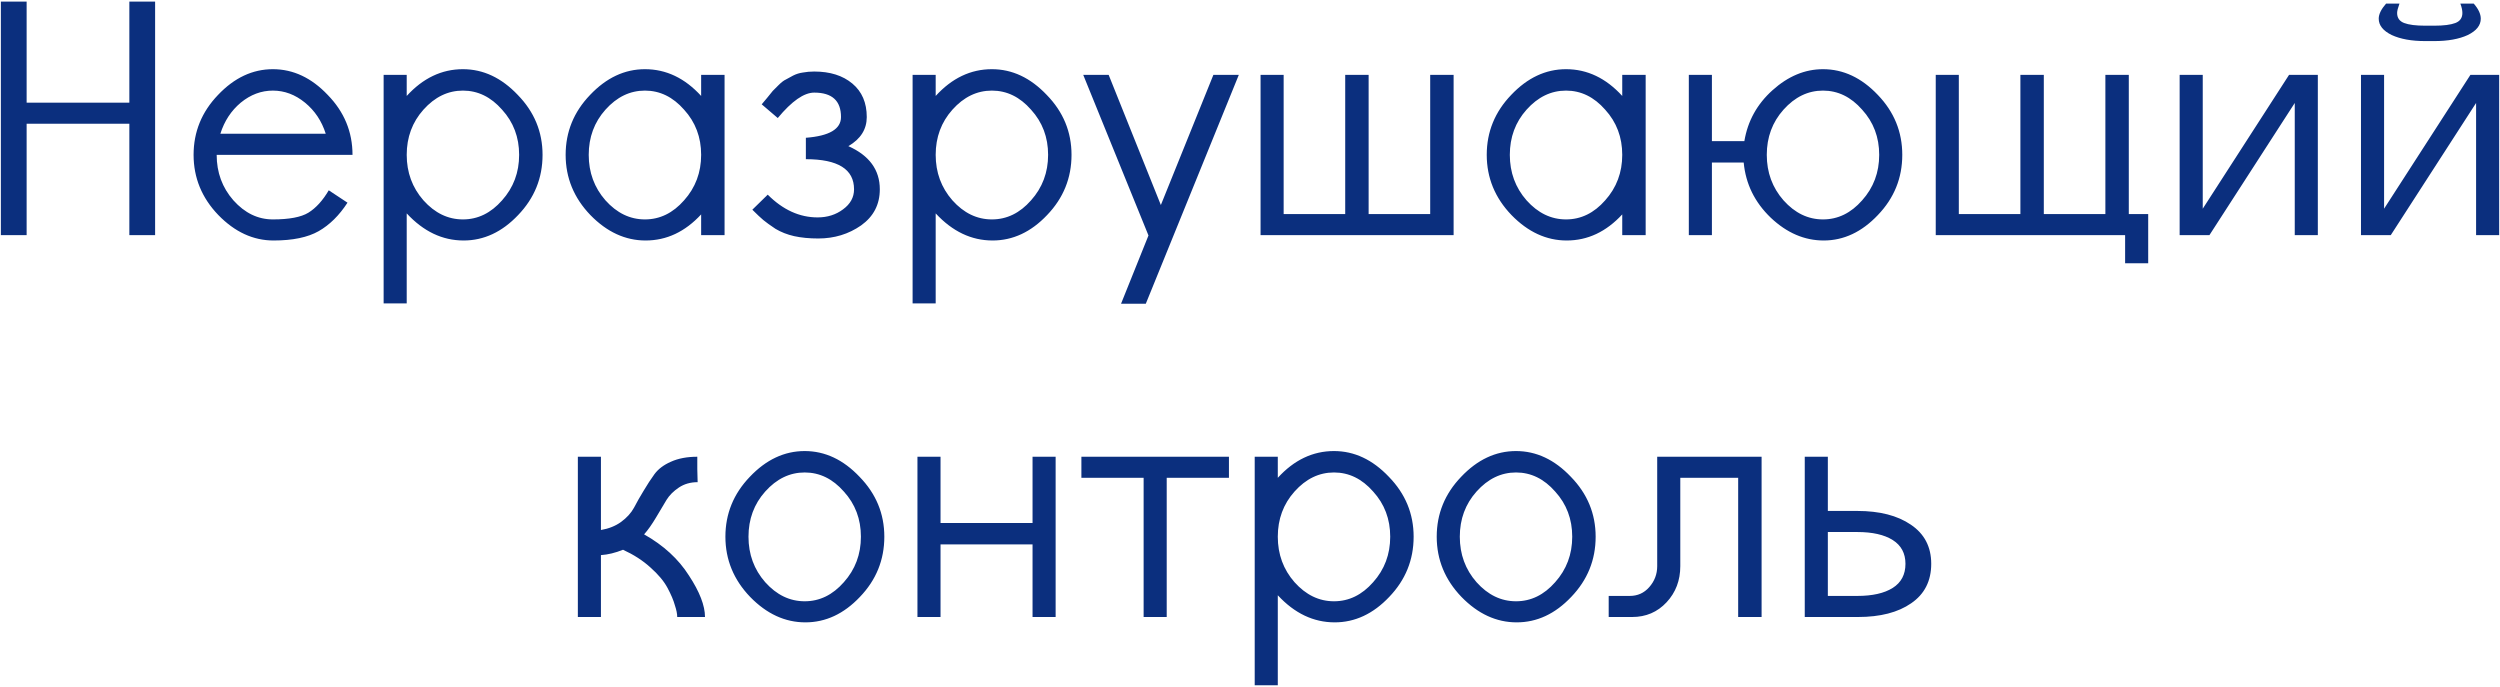 <svg width="1329" height="365" viewBox="0 0 1329 365" fill="none" xmlns="http://www.w3.org/2000/svg">
<path d="M0.462 125V0.852H14.158V54.566H68.761V0.852H82.457V125H68.761V65.772H14.158V125H0.462ZM115.184 82.313C115.184 91.68 118.148 99.743 124.077 106.502C130.124 113.261 137.12 116.64 145.064 116.64C153.72 116.64 160.005 115.455 163.918 113.083C167.949 110.593 171.566 106.621 174.768 101.166L184.728 107.747C180.341 114.506 175.242 119.546 169.432 122.866C163.621 126.186 155.618 127.846 145.42 127.846C134.63 127.846 124.847 123.34 116.073 114.328C107.298 105.198 102.911 94.526 102.911 82.313C102.911 70.1 107.239 59.487 115.895 50.476C124.551 41.345 134.274 36.78 145.064 36.78C155.855 36.78 165.578 41.345 174.234 50.476C183.008 59.487 187.396 70.1 187.396 82.313H115.184ZM117.14 71.108H173.167C171.032 64.349 167.357 58.835 162.139 54.566C156.922 50.298 151.23 48.163 145.064 48.163C138.899 48.163 133.207 50.298 127.99 54.566C122.891 58.835 119.274 64.349 117.14 71.108ZM216.209 113.439V161.284H203.937V39.804H216.209V51.009C224.865 41.523 234.826 36.78 246.09 36.78C256.881 36.78 266.604 41.345 275.26 50.476C284.034 59.487 288.422 70.1 288.422 82.313C288.422 94.645 284.094 105.317 275.438 114.328C266.9 123.34 257.236 127.846 246.446 127.846C235.181 127.846 225.103 123.044 216.209 113.439ZM225.103 58.302C219.174 64.942 216.209 72.946 216.209 82.313C216.209 91.68 219.174 99.743 225.103 106.502C231.15 113.261 238.146 116.64 246.09 116.64C254.035 116.64 260.972 113.261 266.9 106.502C272.948 99.743 275.971 91.68 275.971 82.313C275.971 72.946 272.948 64.942 266.9 58.302C260.972 51.543 254.035 48.163 246.09 48.163C238.146 48.163 231.15 51.543 225.103 58.302ZM313.856 114.328C305.081 105.198 300.694 94.526 300.694 82.313C300.694 70.1 305.022 59.487 313.678 50.476C322.334 41.345 332.057 36.78 342.848 36.78C354.112 36.78 364.072 41.523 372.728 51.009V39.804H385.179V125H372.728V113.973C364.191 123.221 354.349 127.846 343.203 127.846C332.413 127.846 322.631 123.34 313.856 114.328ZM321.86 58.302C315.931 64.942 312.967 72.946 312.967 82.313C312.967 91.68 315.931 99.743 321.86 106.502C327.907 113.261 334.903 116.64 342.848 116.64C350.792 116.64 357.729 113.261 363.657 106.502C369.705 99.743 372.728 91.68 372.728 82.313C372.728 72.946 369.705 64.942 363.657 58.302C357.729 51.543 350.792 48.163 342.848 48.163C334.903 48.163 327.907 51.543 321.86 58.302ZM428.399 84.625V73.242C440.85 72.293 447.075 68.618 447.075 62.215C447.075 53.559 442.332 49.231 432.846 49.231C427.392 49.231 420.929 53.736 413.459 62.748L404.922 55.456C405.277 54.981 406.226 53.855 407.767 52.076C409.309 50.179 410.317 48.934 410.791 48.341C411.384 47.748 412.392 46.74 413.815 45.318C415.356 43.776 416.66 42.768 417.728 42.294C418.795 41.701 420.099 40.99 421.641 40.16C423.301 39.33 425.02 38.796 426.799 38.559C428.696 38.203 430.712 38.025 432.846 38.025C441.265 38.025 448.024 40.16 453.122 44.428C458.221 48.697 460.77 54.626 460.77 62.215C460.77 68.736 457.51 73.894 450.988 77.689C462.134 82.669 467.707 90.317 467.707 100.633C467.707 108.696 464.387 115.099 457.747 119.842C451.106 124.466 443.518 126.779 434.98 126.779C430.237 126.779 425.969 126.364 422.174 125.534C418.498 124.704 415.178 123.399 412.214 121.621C409.368 119.723 407.234 118.182 405.811 116.996C404.388 115.81 402.431 113.973 399.941 111.482L408.123 103.479C416.186 111.542 425.02 115.573 434.625 115.573C439.842 115.573 444.348 114.15 448.142 111.305C452.055 108.459 454.012 104.902 454.012 100.633C454.012 89.961 445.474 84.625 428.399 84.625ZM497.41 113.439V161.284H485.138V39.804H497.41V51.009C506.066 41.523 516.026 36.78 527.291 36.78C538.081 36.78 547.804 41.345 556.46 50.476C565.235 59.487 569.622 70.1 569.622 82.313C569.622 94.645 565.294 105.317 556.638 114.328C548.101 123.34 538.437 127.846 527.647 127.846C516.382 127.846 506.303 123.044 497.41 113.439ZM506.303 58.302C500.374 64.942 497.41 72.946 497.41 82.313C497.41 91.68 500.374 99.743 506.303 106.502C512.35 113.261 519.346 116.64 527.291 116.64C535.235 116.64 542.172 113.261 548.101 106.502C554.148 99.743 557.172 91.68 557.172 82.313C557.172 72.946 554.148 64.942 548.101 58.302C542.172 51.543 535.235 48.163 527.291 48.163C519.346 48.163 512.35 51.543 506.303 58.302ZM617.111 108.992L645.036 39.804H658.553L609.108 161.462H595.946L610.531 125.178L575.847 39.804H589.365L617.111 108.992ZM772.741 39.804V125H670.114V39.804H682.387V113.795H715.114V39.804H727.564V113.795H760.291V39.804H772.741ZM803.511 114.328C794.737 105.198 790.35 94.526 790.35 82.313C790.35 70.1 794.678 59.487 803.333 50.476C811.989 41.345 821.713 36.78 832.503 36.78C843.768 36.78 853.728 41.523 862.384 51.009V39.804H874.834V125H862.384V113.973C853.846 123.221 844.005 127.846 832.859 127.846C822.068 127.846 812.286 123.34 803.511 114.328ZM811.515 58.302C805.586 64.942 802.622 72.946 802.622 82.313C802.622 91.68 805.586 99.743 811.515 106.502C817.562 113.261 824.558 116.64 832.503 116.64C840.447 116.64 847.384 113.261 853.313 106.502C859.36 99.743 862.384 91.68 862.384 82.313C862.384 72.946 859.36 64.942 853.313 58.302C847.384 51.543 840.447 48.163 832.503 48.163C824.558 48.163 817.562 51.543 811.515 58.302ZM948.113 58.302C942.185 64.942 939.22 72.946 939.22 82.313C939.22 91.68 942.185 99.743 948.113 106.502C954.161 113.261 961.157 116.64 969.101 116.64C977.046 116.64 983.982 113.261 989.911 106.502C995.958 99.743 998.982 91.68 998.982 82.313C998.982 72.946 995.958 64.942 989.911 58.302C983.982 51.543 977.046 48.163 969.101 48.163C961.157 48.163 954.161 51.543 948.113 58.302ZM897.778 125V39.804H910.051V75.021H927.304C929.082 64.349 934.062 55.337 942.244 47.986C950.544 40.515 959.497 36.78 969.101 36.78C979.892 36.78 989.615 41.345 998.271 50.476C1006.93 59.487 1011.25 70.1 1011.25 82.313C1011.25 94.645 1006.93 105.317 998.271 114.328C989.733 123.34 980.129 127.846 969.457 127.846C959.259 127.846 949.892 123.814 941.355 115.751C932.817 107.569 928.015 97.787 926.948 86.404H910.051V125H897.778ZM1141.98 113.795V139.94H1129.71V125H1086.49H1029.04V39.804H1041.31V113.795H1074.04V39.804H1086.49V113.795H1119.22V39.804H1131.67V113.795H1141.98ZM1158.7 125V39.804H1170.98V110.949L1216.86 39.804H1232.16V125H1219.89V54.744L1174.53 125H1158.7ZM1294.06 21.84H1289.25C1282.02 21.84 1276.09 20.773 1271.47 18.638C1266.84 16.385 1264.53 13.48 1264.53 9.923C1264.53 7.551 1265.84 4.884 1268.44 1.919H1275.56C1274.73 4.172 1274.31 5.832 1274.31 6.899C1274.31 9.508 1275.56 11.287 1278.05 12.235C1280.54 13.184 1284.27 13.658 1289.25 13.658H1294.06C1299.04 13.658 1302.77 13.184 1305.26 12.235C1307.75 11.287 1309 9.508 1309 6.899C1309 5.476 1308.64 3.816 1307.93 1.919H1315.04C1317.53 4.765 1318.78 7.433 1318.78 9.923C1318.78 13.48 1316.47 16.385 1311.84 18.638C1307.22 20.773 1301.29 21.84 1294.06 21.84ZM1255.1 125V39.804H1267.38V110.949L1313.27 39.804H1328.56V125H1316.29V54.744L1270.93 125H1255.1ZM307.186 328V242.804H319.459V281.756C323.609 281.044 327.166 279.621 330.13 277.487C333.213 275.234 335.526 272.685 337.067 269.839C338.609 266.875 340.328 263.851 342.225 260.768C344.122 257.566 346.019 254.661 347.917 252.053C349.932 249.326 352.838 247.132 356.632 245.472C360.545 243.693 365.229 242.804 370.683 242.804C370.683 244.583 370.683 246.776 370.683 249.385C370.802 251.993 370.861 254.306 370.861 256.321C367.067 256.321 363.746 257.27 360.901 259.167C358.055 261.064 355.861 263.258 354.32 265.748C352.897 268.12 351.059 271.203 348.806 274.997C346.553 278.791 344.419 281.815 342.403 284.068C352.719 289.878 360.663 297.171 366.237 305.945C371.928 314.601 374.774 321.953 374.774 328H360.011C360.011 326.34 359.596 324.265 358.766 321.775C358.055 319.166 356.751 316.083 354.853 312.526C352.956 308.969 349.932 305.352 345.782 301.676C341.751 298.001 336.889 294.858 331.198 292.25C327.047 293.91 323.135 294.858 319.459 295.095V328H307.186ZM406.789 261.302C400.86 267.942 397.896 275.946 397.896 285.313C397.896 294.68 400.86 302.744 406.789 309.502C412.836 316.261 419.832 319.64 427.777 319.64C435.721 319.64 442.658 316.261 448.587 309.502C454.634 302.744 457.658 294.68 457.658 285.313C457.658 275.946 454.634 267.942 448.587 261.302C442.658 254.543 435.721 251.163 427.777 251.163C419.832 251.163 412.836 254.543 406.789 261.302ZM398.785 317.328C390.011 308.198 385.624 297.526 385.624 285.313C385.624 273.1 389.951 262.487 398.607 253.476C407.263 244.345 416.987 239.78 427.777 239.78C438.567 239.78 448.29 244.345 456.946 253.476C465.721 262.487 470.108 273.1 470.108 285.313C470.108 297.645 465.78 308.317 457.124 317.328C448.587 326.34 438.923 330.846 428.133 330.846C417.342 330.846 407.56 326.34 398.785 317.328ZM487.717 328V242.804H499.989V278.021H548.901V242.804H561.174V328H548.901V289.404H499.989V328H487.717ZM620.224 254.009V328H607.952V254.009H574.869V242.804H653.306V254.009H620.224ZM679.274 316.439V364.284H667.002V242.804H679.274V254.009C687.93 244.523 697.891 239.78 709.155 239.78C719.946 239.78 729.669 244.345 738.325 253.476C747.099 262.487 751.487 273.1 751.487 285.313C751.487 297.645 747.159 308.317 738.503 317.328C729.965 326.34 720.301 330.846 709.511 330.846C698.246 330.846 688.168 326.044 679.274 316.439ZM688.168 261.302C682.239 267.942 679.274 275.946 679.274 285.313C679.274 294.68 682.239 302.744 688.168 309.502C694.215 316.261 701.211 319.64 709.155 319.64C717.1 319.64 724.036 316.261 729.965 309.502C736.013 302.744 739.036 294.68 739.036 285.313C739.036 275.946 736.013 267.942 729.965 261.302C724.036 254.543 717.1 251.163 709.155 251.163C701.211 251.163 694.215 254.543 688.168 261.302ZM784.925 261.302C778.996 267.942 776.032 275.946 776.032 285.313C776.032 294.68 778.996 302.744 784.925 309.502C790.972 316.261 797.968 319.64 805.913 319.64C813.857 319.64 820.794 316.261 826.722 309.502C832.77 302.744 835.793 294.68 835.793 285.313C835.793 275.946 832.77 267.942 826.722 261.302C820.794 254.543 813.857 251.163 805.913 251.163C797.968 251.163 790.972 254.543 784.925 261.302ZM776.921 317.328C768.146 308.198 763.759 297.526 763.759 285.313C763.759 273.1 768.087 262.487 776.743 253.476C785.399 244.345 795.122 239.78 805.913 239.78C816.703 239.78 826.426 244.345 835.082 253.476C843.857 262.487 848.244 273.1 848.244 285.313C848.244 297.645 843.916 308.317 835.26 317.328C826.722 326.34 817.059 330.846 806.268 330.846C795.478 330.846 785.695 326.34 776.921 317.328ZM893.243 300.965C893.243 308.554 890.812 314.957 885.951 320.174C881.089 325.391 874.982 328 867.631 328H855.18V316.795H866.386C870.536 316.795 873.974 315.253 876.702 312.17C879.547 308.969 880.97 305.234 880.97 300.965V242.804H936.463V328H924.013V254.009H893.243V300.965ZM959.408 328V242.804H971.68V271.618H987.332C999.19 271.618 1008.68 274.048 1015.79 278.91C1023.02 283.772 1026.64 290.708 1026.64 299.72C1026.64 308.85 1023.08 315.846 1015.97 320.708C1008.97 325.569 999.545 328 987.688 328H959.408ZM971.68 282.823V316.795H987.332C995.395 316.795 1001.68 315.372 1006.19 312.526C1010.69 309.68 1012.94 305.411 1012.94 299.72C1012.94 294.147 1010.69 289.937 1006.19 287.092C1001.68 284.246 995.395 282.823 987.332 282.823H971.68Z" fill="#0B2F7E"/>
</svg>

